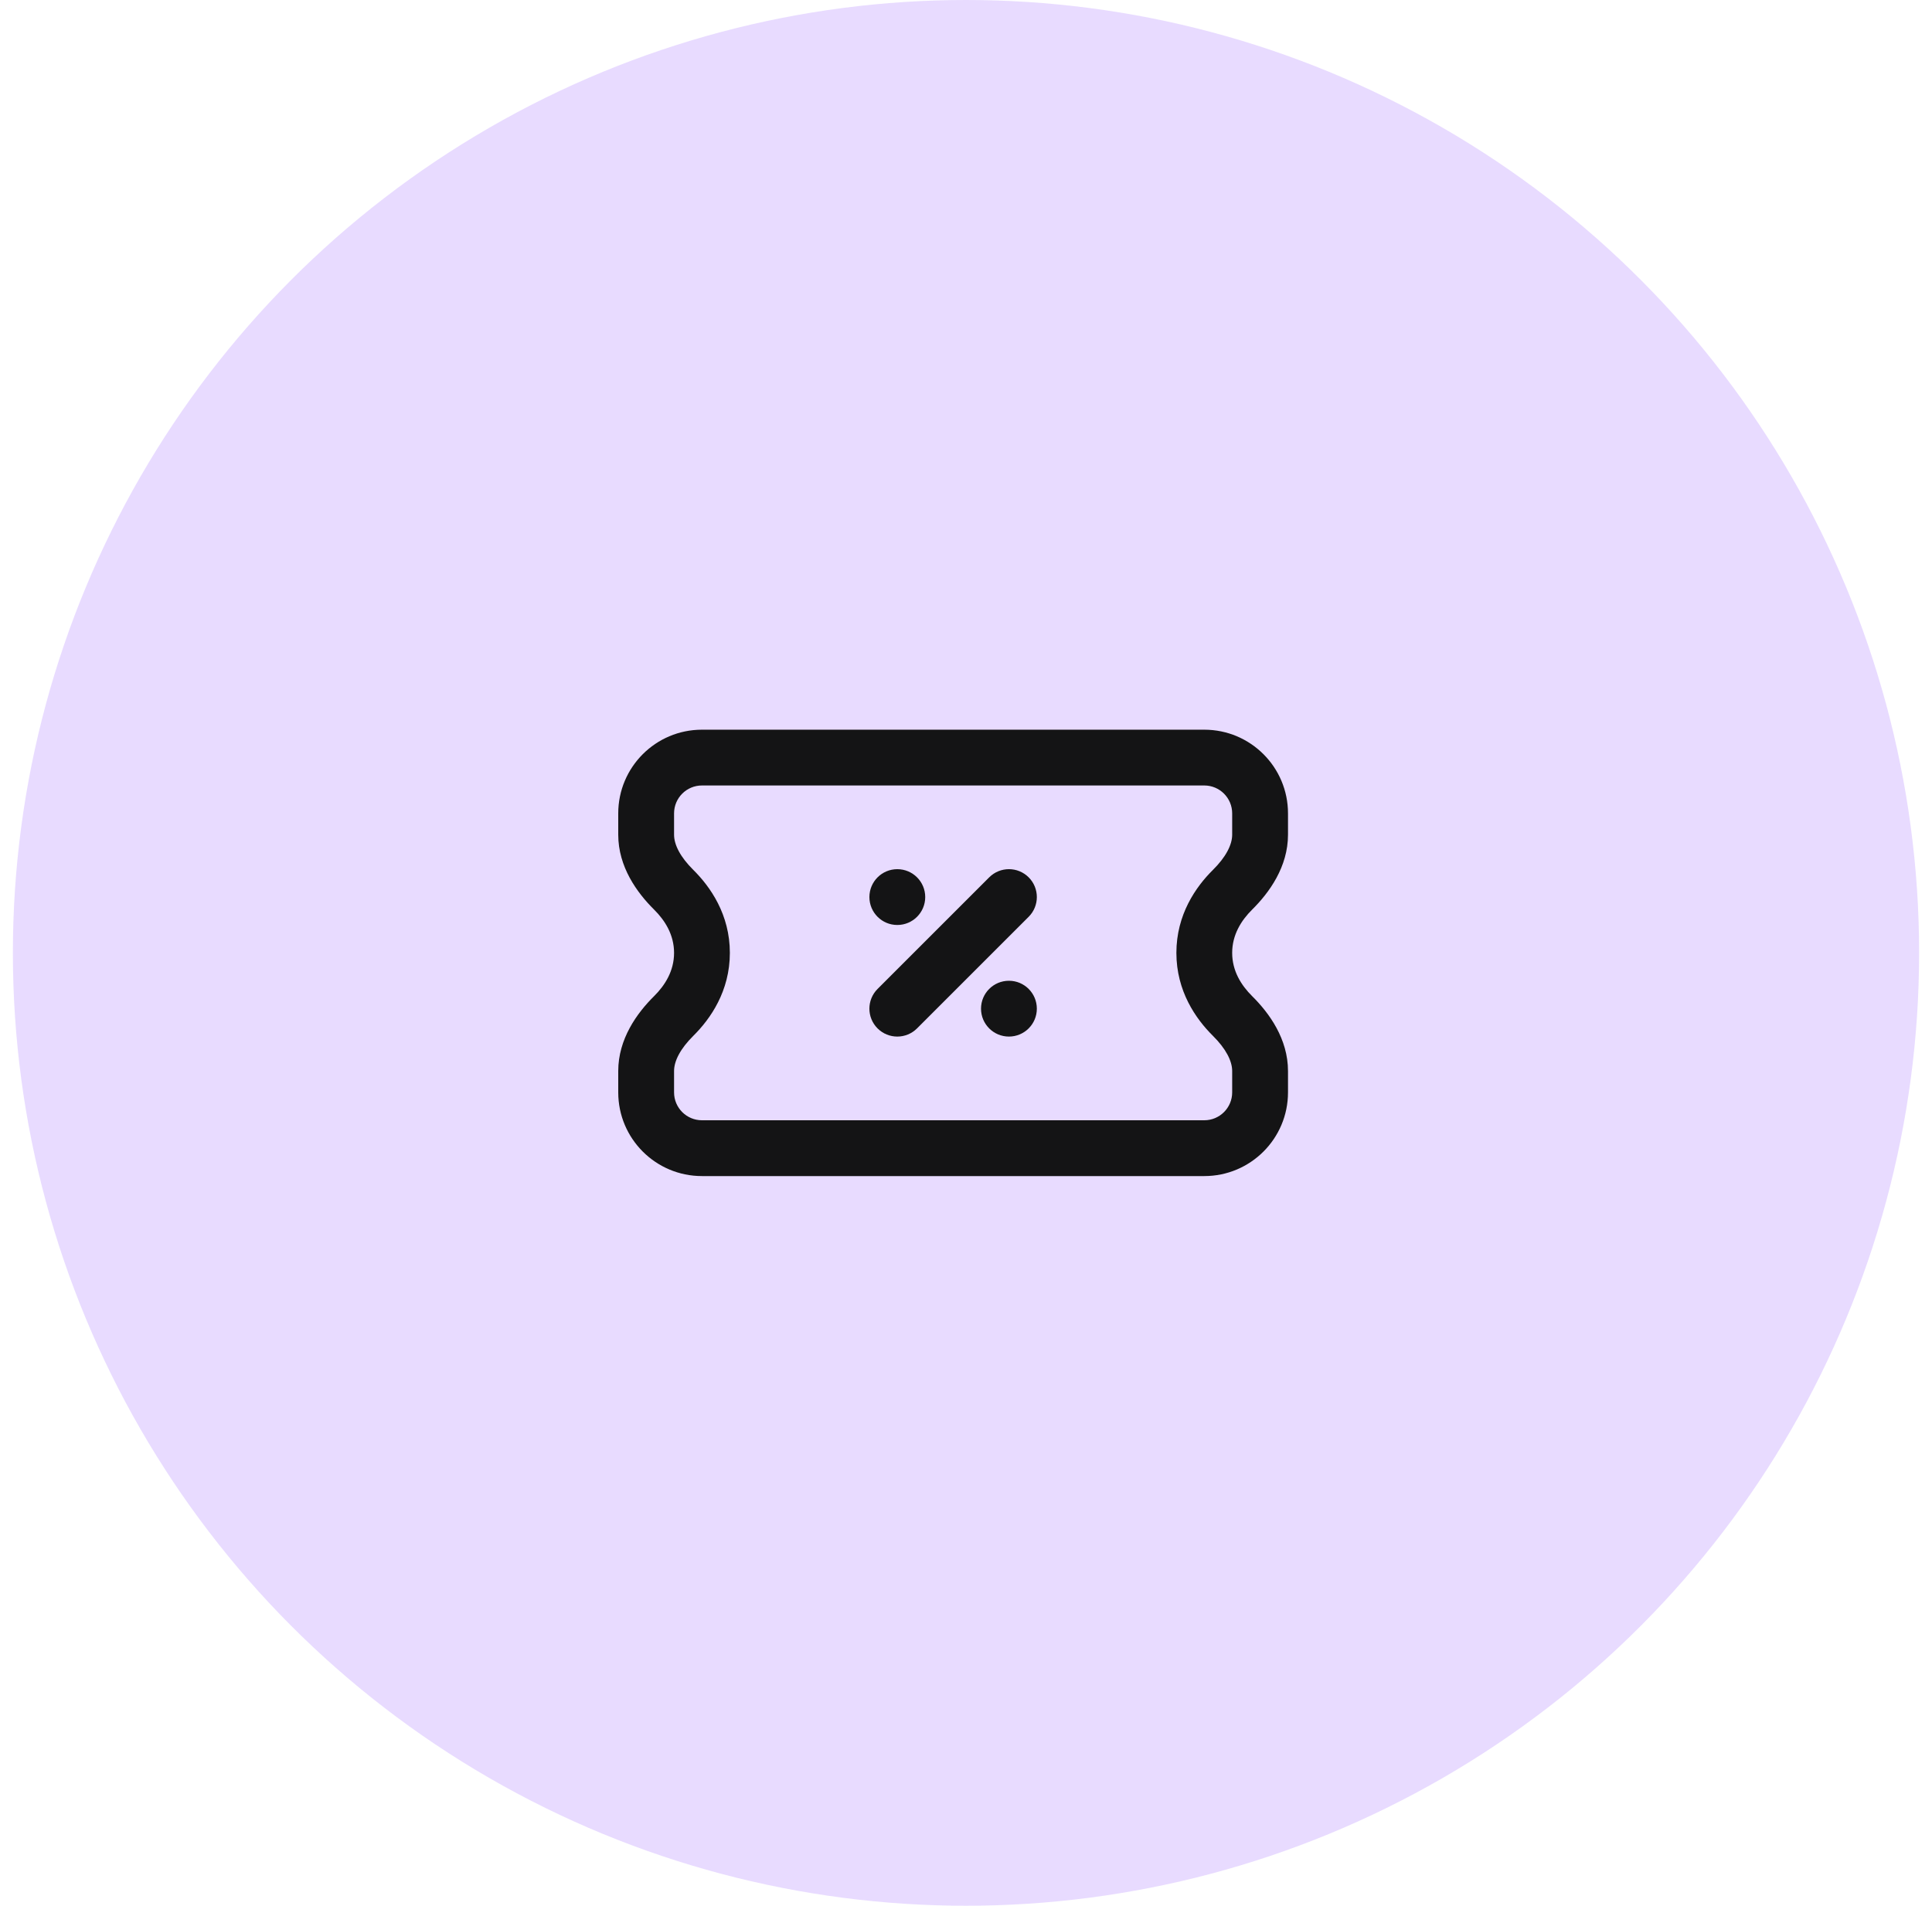 <svg width="75" height="74" viewBox="0 0 75 74" fill="none" xmlns="http://www.w3.org/2000/svg">
<circle opacity="0.3" cx="37.5" cy="37" r="37" fill="#B286FD"/>
<g clip-path="url(#clip0_1560_9640)">
<path fill-rule="evenodd" clip-rule="evenodd" d="M48.61 38.682C49.273 39.339 50 40.341 50 41.589V42.417C50 44.212 48.545 45.667 46.75 45.667L27.25 45.667C25.455 45.667 24 44.212 24 42.417L24 41.589C24 40.341 24.727 39.339 25.39 38.682C25.818 38.258 26.167 37.701 26.167 37C26.167 36.3 25.818 35.742 25.39 35.318C24.727 34.661 24 33.659 24 32.411L24 31.584C24 29.789 25.455 28.334 27.25 28.334L46.75 28.334C48.545 28.334 50 29.789 50 31.584V32.411C50 33.659 49.273 34.661 48.61 35.318C48.182 35.742 47.833 36.3 47.833 37C47.833 37.701 48.182 38.258 48.61 38.682ZM47.833 41.589C47.833 41.196 47.588 40.72 47.085 40.221C46.42 39.562 45.667 38.485 45.667 37C45.667 35.515 46.42 34.438 47.085 33.779C47.588 33.281 47.833 32.804 47.833 32.411V31.584C47.833 30.985 47.348 30.5 46.75 30.5L27.25 30.5C26.652 30.5 26.167 30.985 26.167 31.584V32.411C26.167 32.804 26.412 33.281 26.915 33.779C27.58 34.438 28.333 35.515 28.333 37C28.333 38.485 27.58 39.562 26.915 40.221C26.412 40.72 26.167 41.196 26.167 41.589V42.417C26.167 43.015 26.652 43.5 27.25 43.5L46.75 43.5C47.348 43.5 47.833 43.015 47.833 42.417V41.589Z" fill="#141415"/>
<path d="M39.933 35.599L35.599 39.933C35.176 40.356 34.49 40.356 34.067 39.933C33.644 39.51 33.644 38.824 34.067 38.401L38.401 34.067C38.824 33.644 39.51 33.644 39.933 34.067C40.356 34.49 40.356 35.176 39.933 35.599Z" fill="#141415"/>
<path d="M35.917 34.833C35.917 35.432 35.432 35.917 34.833 35.917C34.235 35.917 33.75 35.432 33.75 34.833C33.75 34.235 34.235 33.75 34.833 33.75C35.432 33.75 35.917 34.235 35.917 34.833Z" fill="#141415"/>
<path d="M38.083 39.167C38.083 39.765 38.568 40.25 39.167 40.25C39.765 40.25 40.25 39.765 40.25 39.167C40.25 38.568 39.765 38.083 39.167 38.083C38.568 38.083 38.083 38.568 38.083 39.167Z" fill="#141415"/>
</g>
<defs>
<clipPath id="clip0_1560_9640">
<rect width="26" height="26" fill="white" transform="translate(24 24)"/>
</clipPath>
</defs>
</svg>
